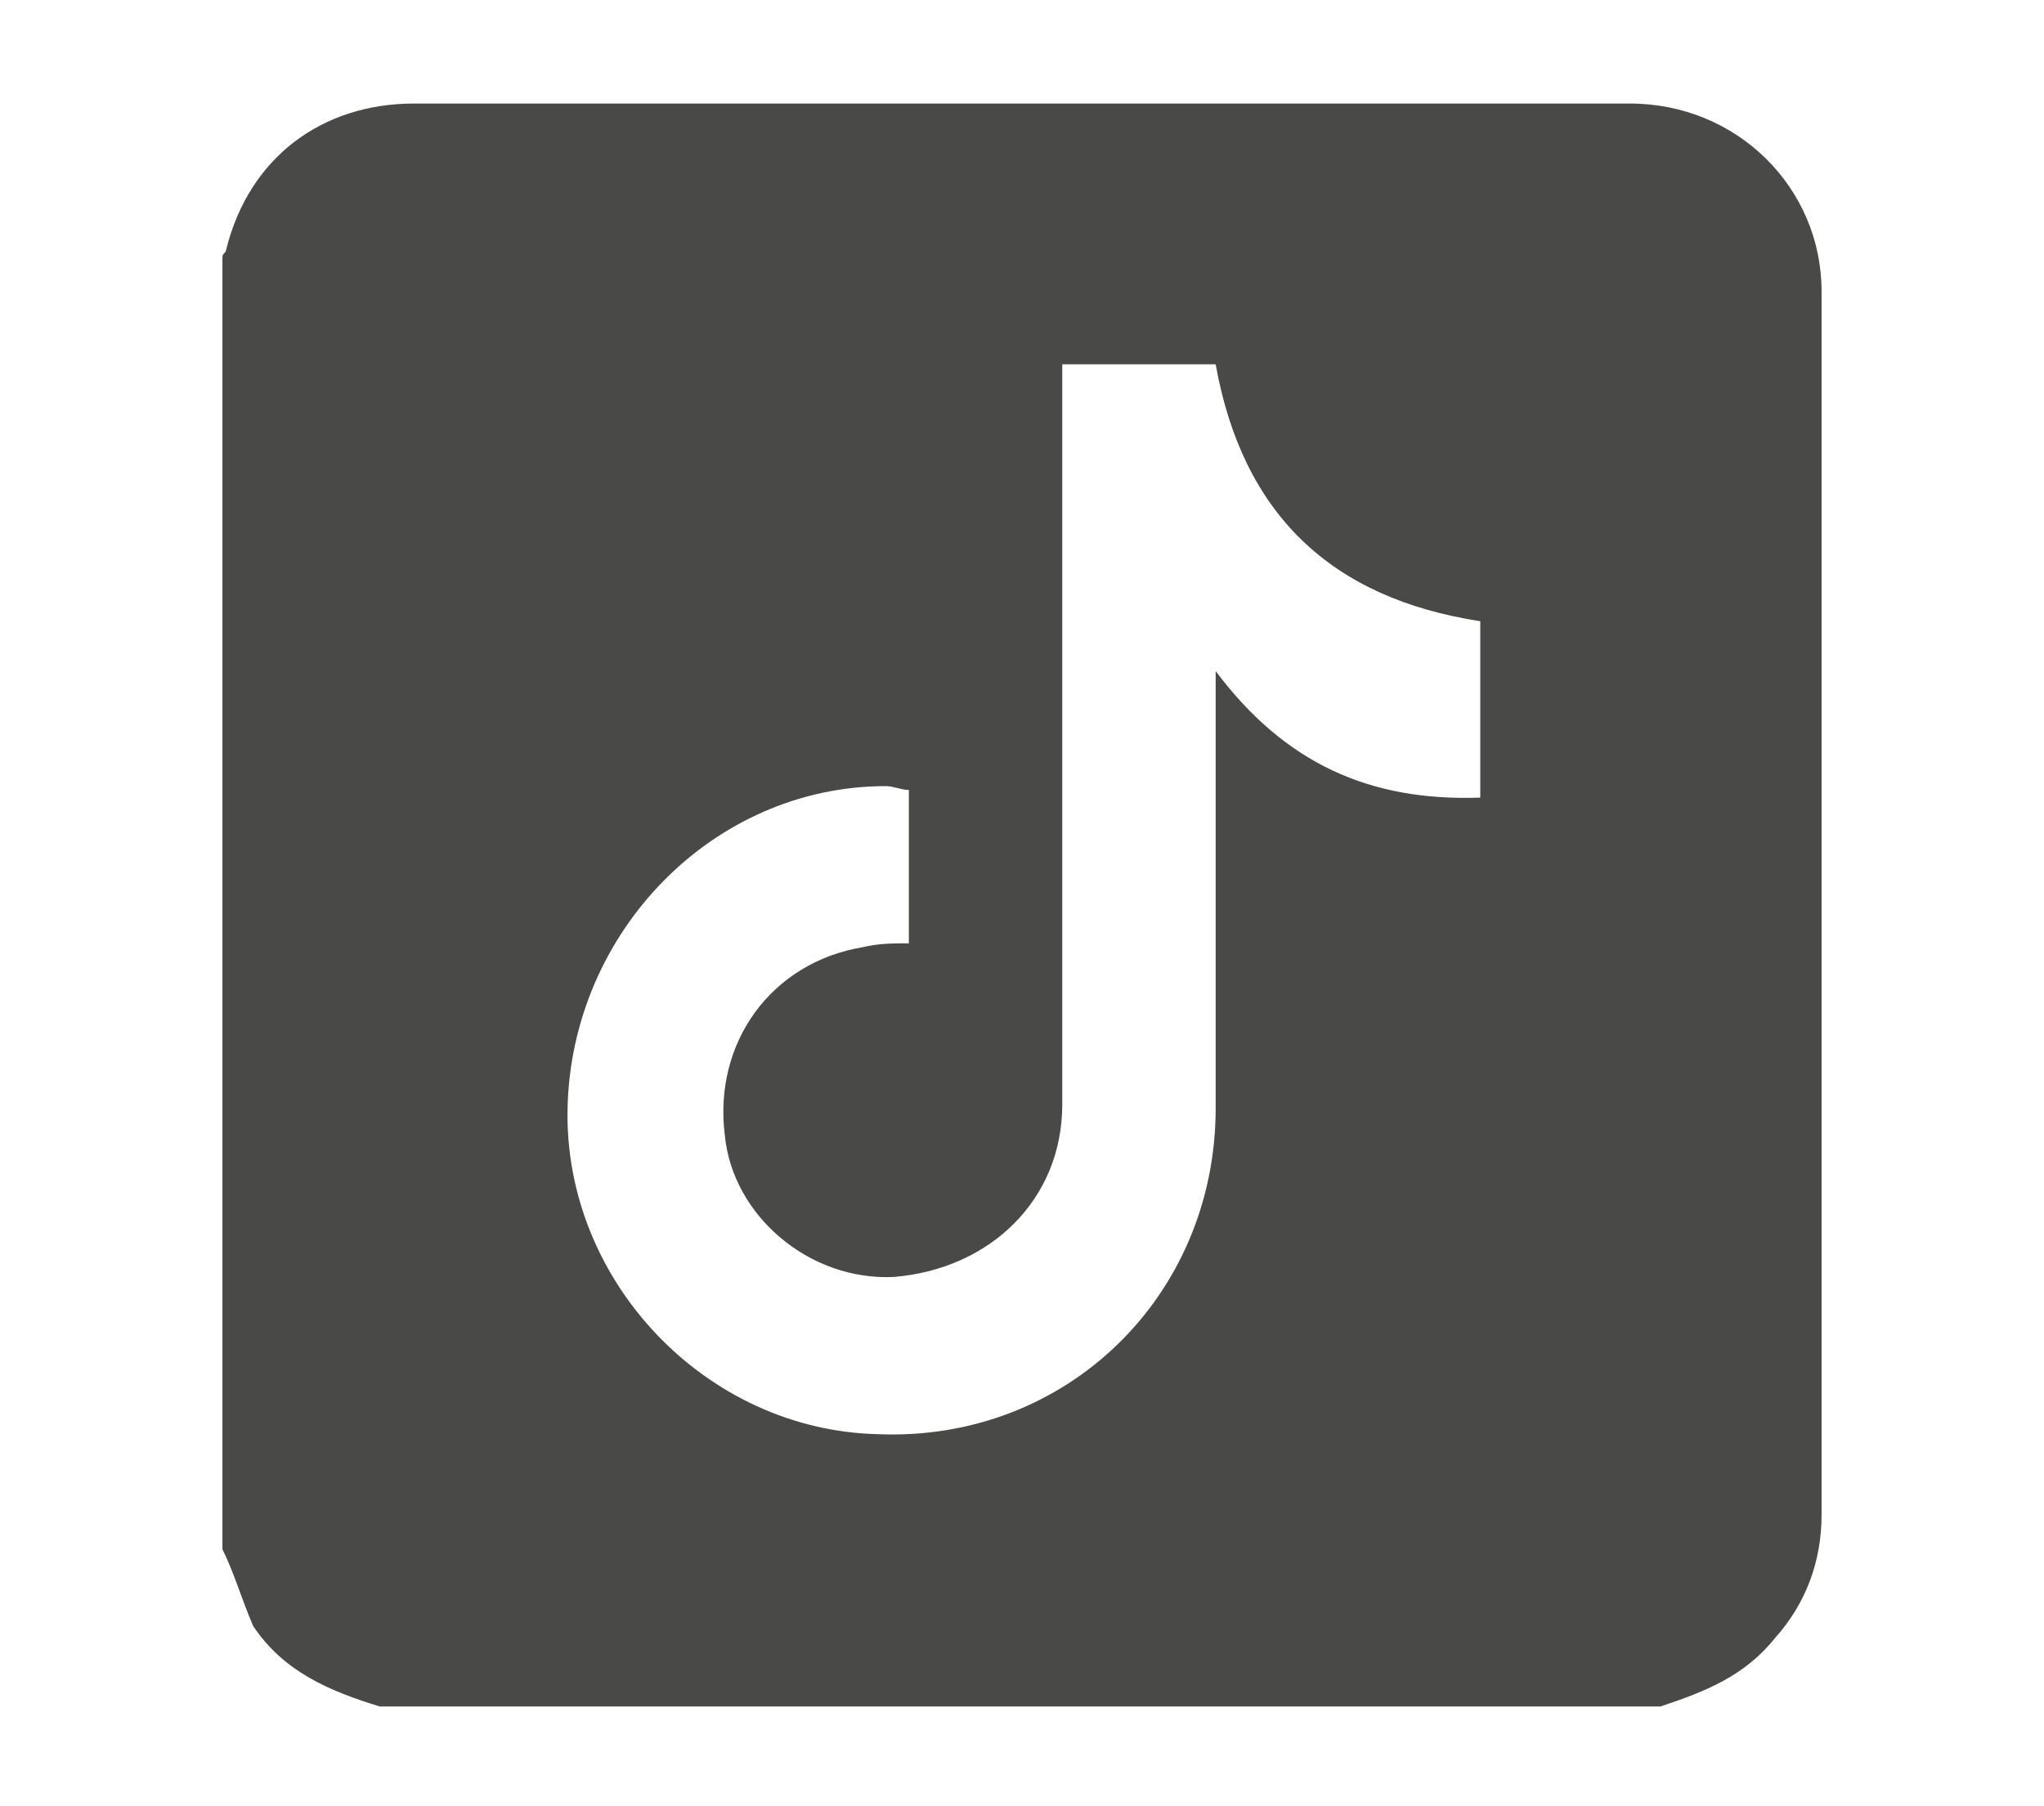 <?xml version="1.0" encoding="utf-8"?>
<!-- Generator: Adobe Illustrator 23.0.5, SVG Export Plug-In . SVG Version: 6.00 Build 0)  -->
<svg version="1.1" id="Capa_1" xmlns="http://www.w3.org/2000/svg" xmlns:xlink="http://www.w3.org/1999/xlink" x="0px" y="0px"
	 viewBox="0 0 53.3 47.1" style="enable-background:new 0 0 53.3 47.1;" xml:space="preserve">
<style type="text/css">
	.st0{fill:#494947;}
</style>
<g>
	<path class="st0" d="M5.8,40.4V6.7c0-0.1,0.1-0.1,0.1-0.2c0.6-2.4,2.5-3.8,4.9-3.8c10.6,0,21.2,0,31.7,0c2.8,0,5,2.2,5,4.9
		c0,10.6,0,21.2,0,31.9c0,1.2-0.4,2.3-1.2,3.2c-0.8,1-1.8,1.4-3,1.8H9.9c-1.3-0.4-2.5-0.9-3.3-2.1C6.3,41.7,6.1,41,5.8,40.4
		 M27.7,9.6c0,1.3,0,2.5,0,3.7c0,5.2,0,10.3,0,15.5c0,2.5-1.9,4.3-4.4,4.5c-2.2,0.1-4.2-1.6-4.4-3.7c-0.3-2.4,1.2-4.5,3.6-4.9
		c0.4-0.1,0.8-0.1,1.2-0.1v-4c-0.2,0-0.4-0.1-0.6-0.1c-4.5,0-8.2,3.8-8.3,8.4c-0.1,4.5,3.6,8.4,8.1,8.5c4.9,0.2,8.8-3.6,8.8-8.5
		c0-3.5,0-7.1,0-10.6v-0.8c1.8,2.4,4,3.4,6.9,3.3v-4.6c-3.9-0.6-6.2-2.8-6.9-6.7H27.7z"/>
</g>
</svg>
